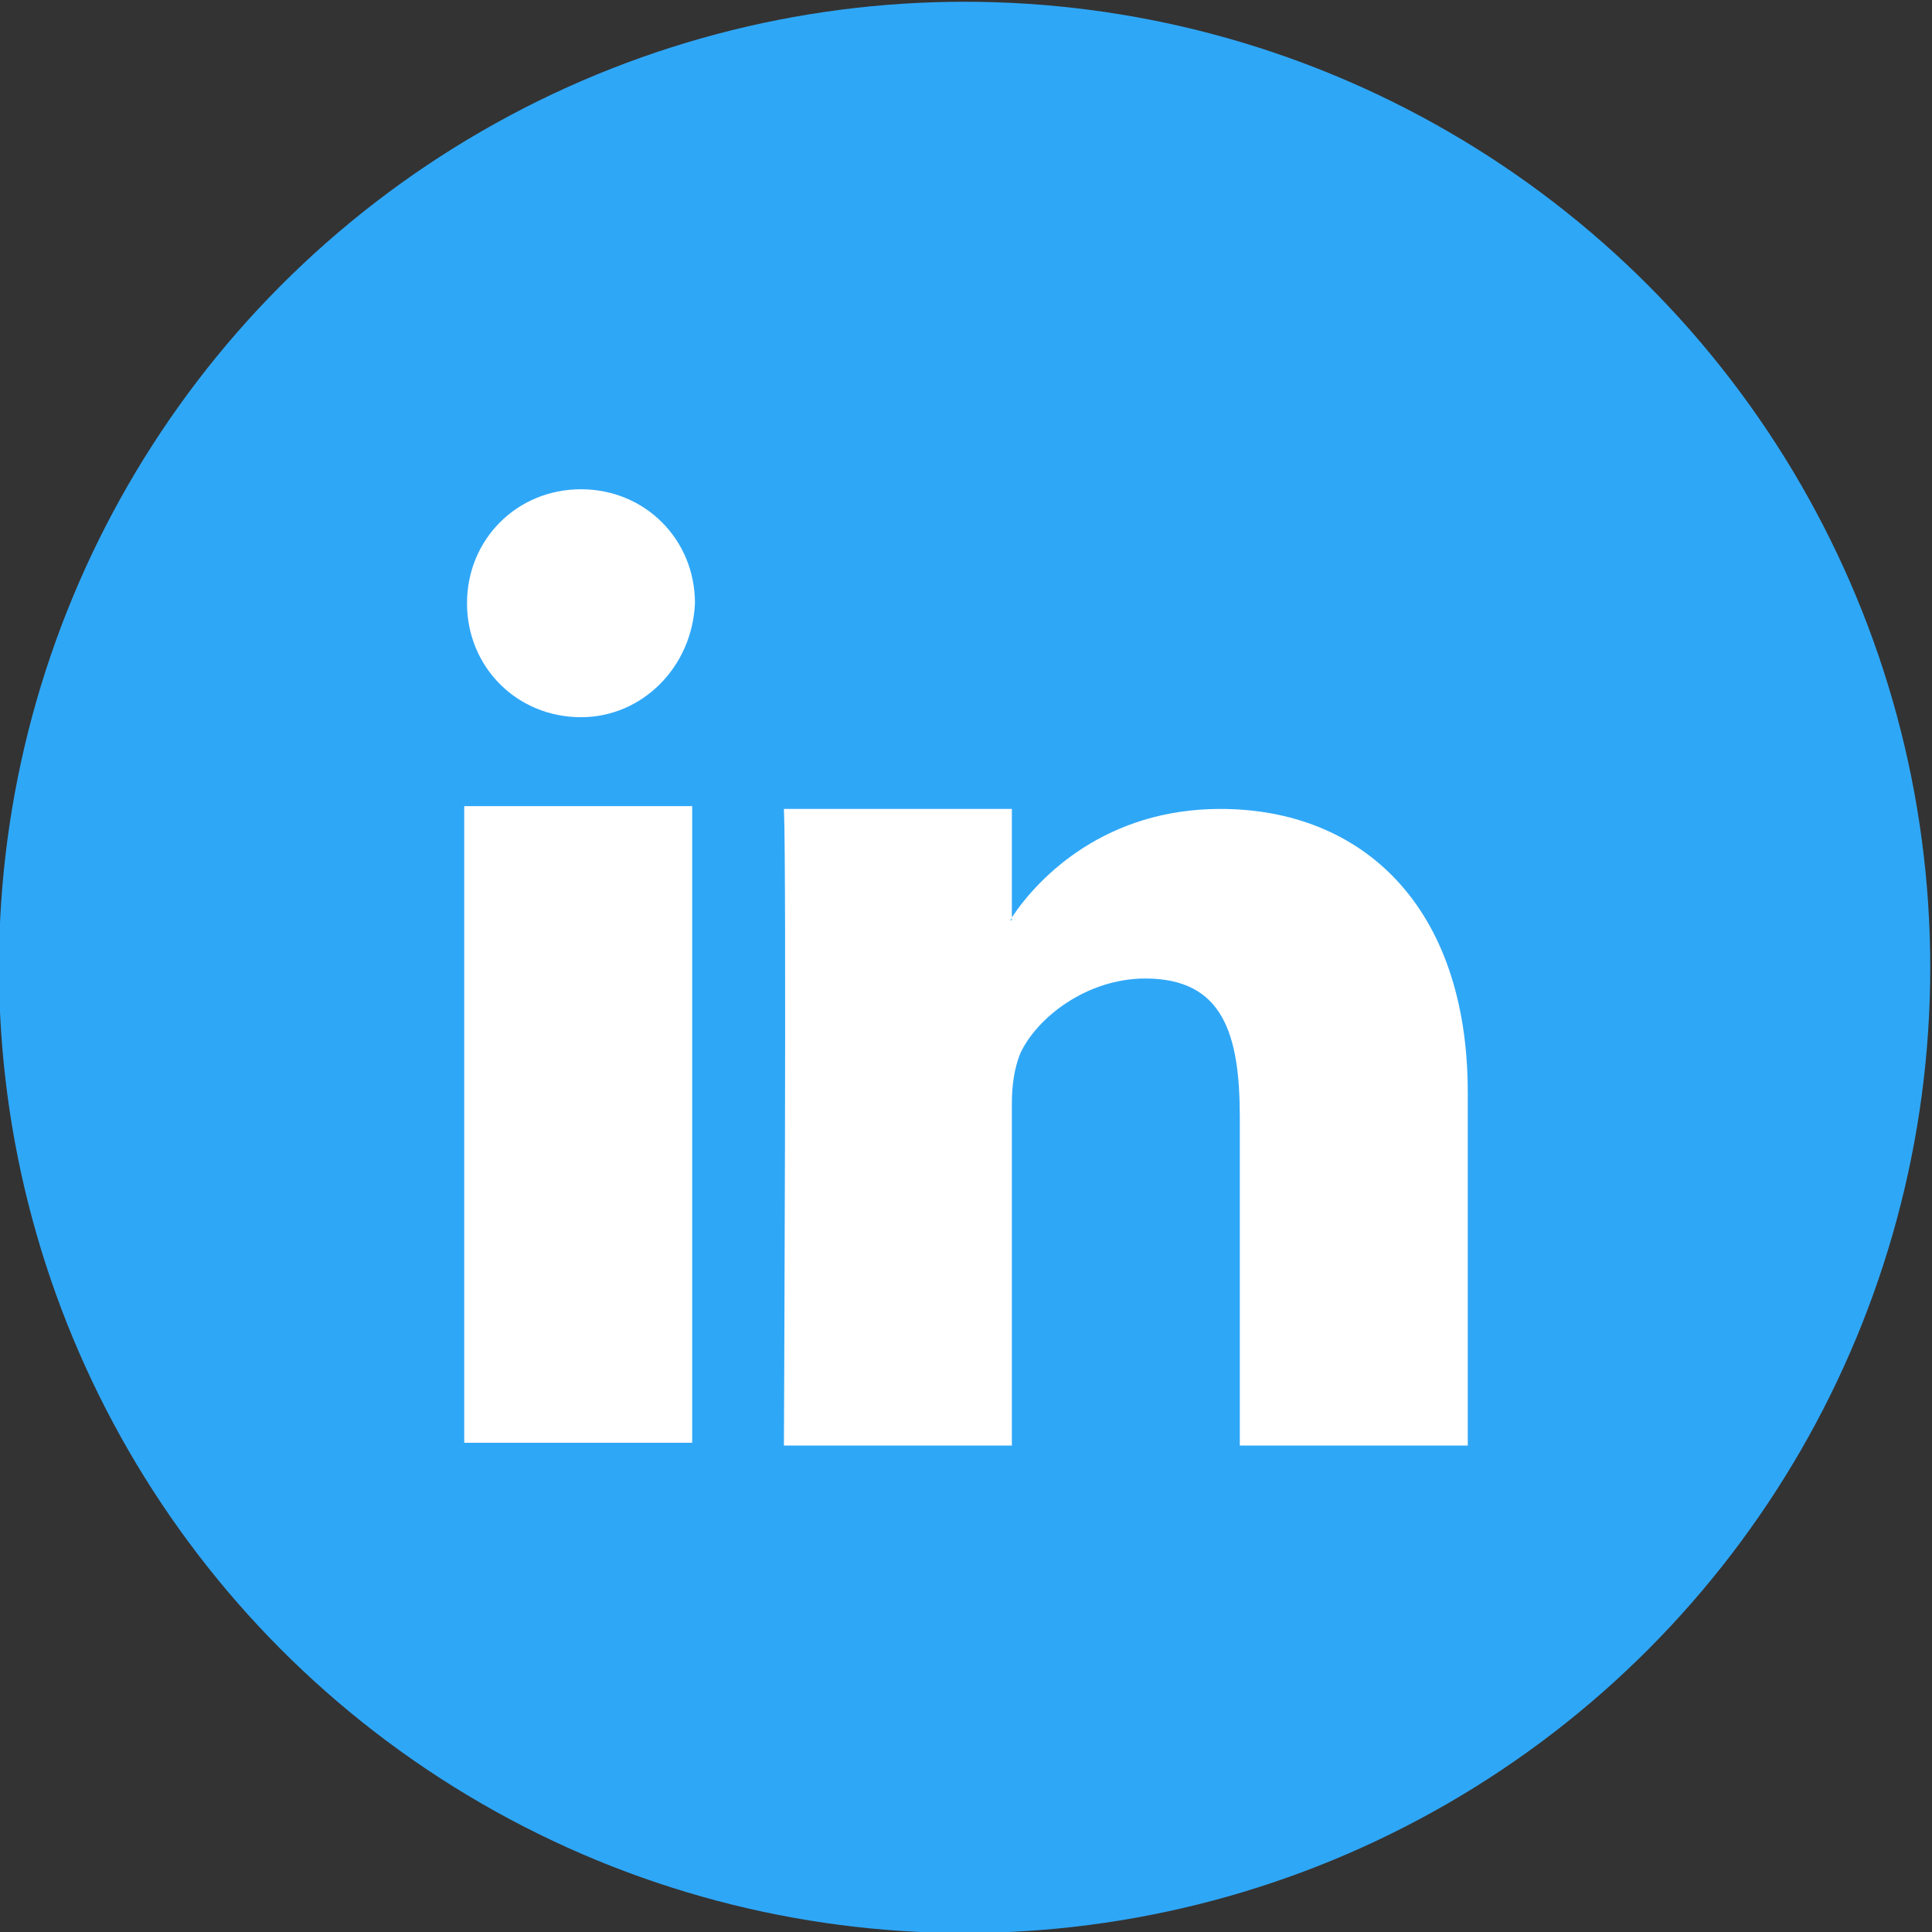 <?xml version="1.0" encoding="utf-8"?>
<!-- Generator: Adobe Illustrator 18.1.1, SVG Export Plug-In . SVG Version: 6.00 Build 0)  -->
<!DOCTYPE svg PUBLIC "-//W3C//DTD SVG 1.1//EN" "http://www.w3.org/Graphics/SVG/1.1/DTD/svg11.dtd">
<svg version="1.1" id="Layer_1" xmlns="http://www.w3.org/2000/svg" xmlns:xlink="http://www.w3.org/1999/xlink" x="0px" y="0px"
	 width="69.5px" height="69.5px" viewBox="-244 246.5 69.5 69.5" enable-background="new -244 246.5 69.5 69.5"
	 xml:space="preserve">
<rect x="-244" y="246.5" width="69.5" height="69.5" fill="#333333" stroke="none"/>
<g>
	<circle fill="#2FA7F7" stroke="#2FA7F7" stroke-width="3.474" stroke-miterlimit="10" cx="-209.3" cy="281.3" r="33"/>
	<g>
		<path fill="#FFFFFF" d="M-199.4,298.5v-11.8c0-3-0.6-5-3.4-5c-2.1,0-3.9,1.4-4.5,2.7c-0.2,0.5-0.3,1.1-0.3,1.8v12.3h-8.2
			c0,0,0.1-20.8,0-22.9h8.2v3.9c0,0,0,0.1-0.1,0.1h0.1v-0.1c1-1.5,3.4-3.9,7.5-3.9c5.1,0,8.9,3.5,8.9,10.2v12.7H-199.4L-199.4,298.5
			z M-227.3,275.5h8.2v22.9h-8.2V275.5L-227.3,275.5z M-223.1,272.3c-2.3,0-4.1-1.8-4.1-4.1c0-2.3,1.8-4.1,4.1-4.1s4.1,1.8,4.1,4.1
			C-219.1,270.5-220.9,272.3-223.1,272.3L-223.1,272.3z"/>
	</g>
</g>
</svg>

